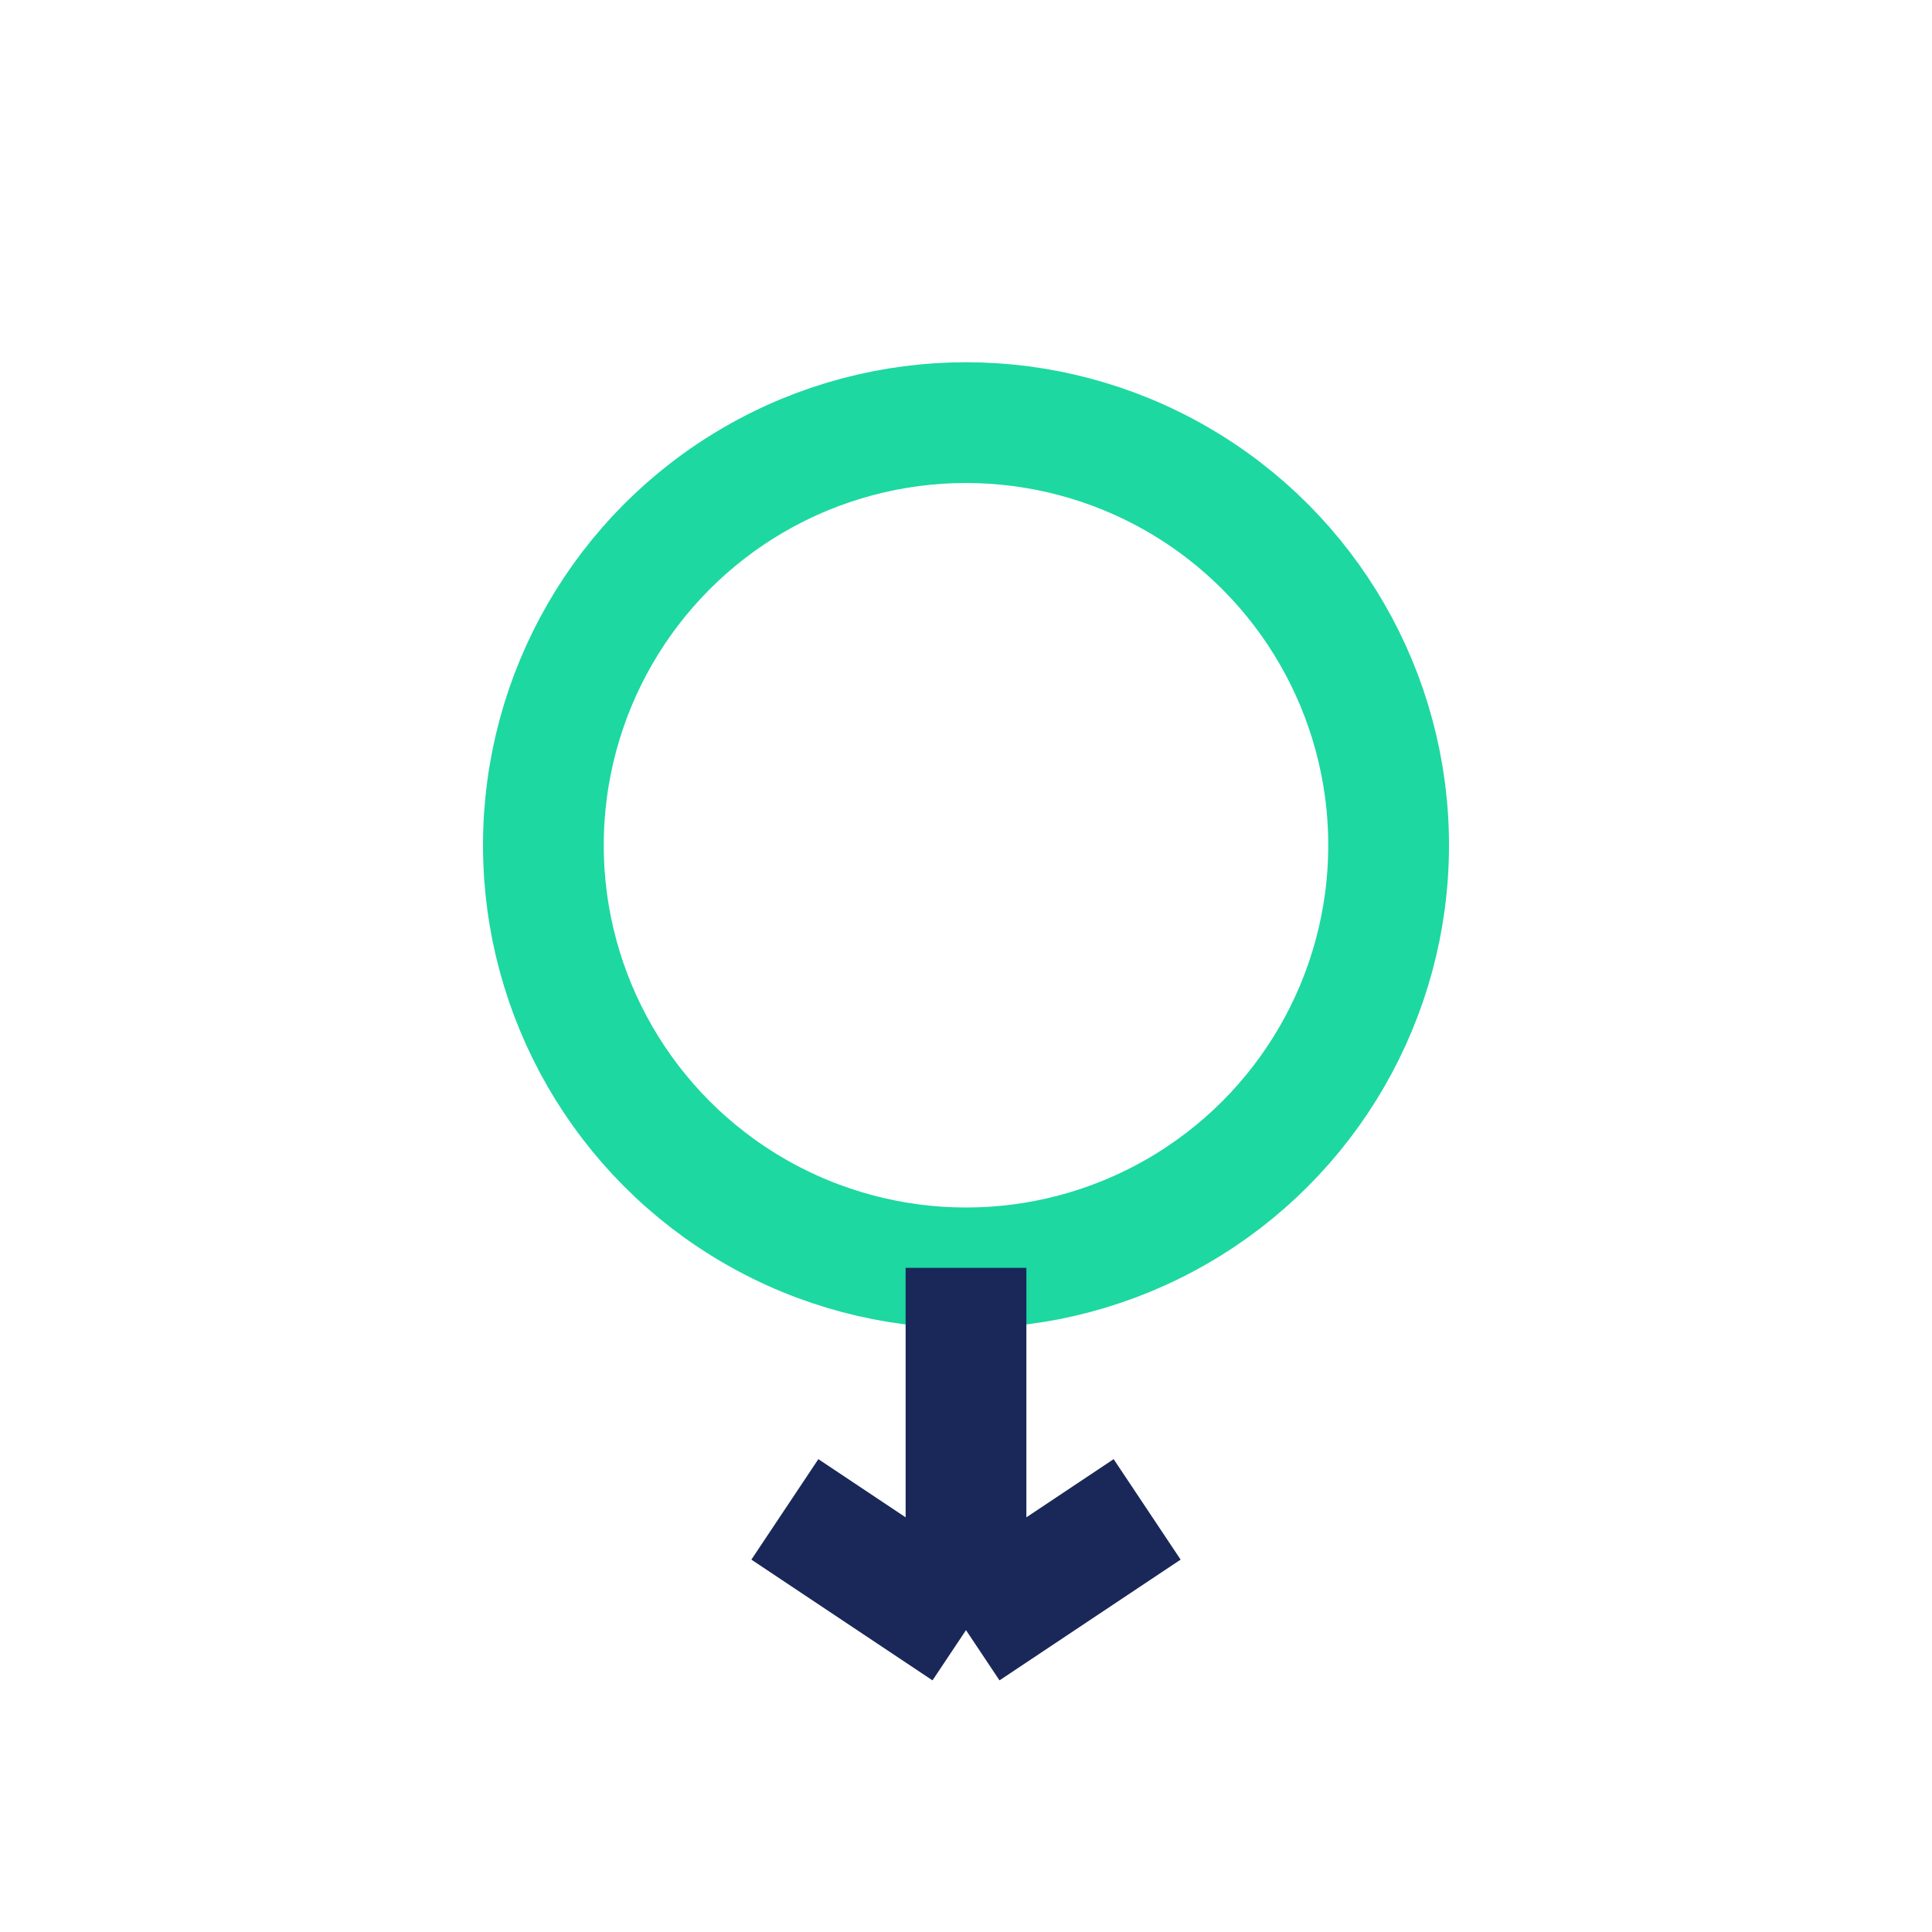 <?xml version="1.0" encoding="UTF-8"?>
<svg xmlns="http://www.w3.org/2000/svg" width="32" height="32" viewBox="0 0 32 32"><circle cx="16" cy="14" r="7" fill="none" stroke="#1DD8A1" stroke-width="2"/><path d="M16 21v6m0 0-3-2m3 2 3-2" stroke="#192858" stroke-width="2"/></svg>